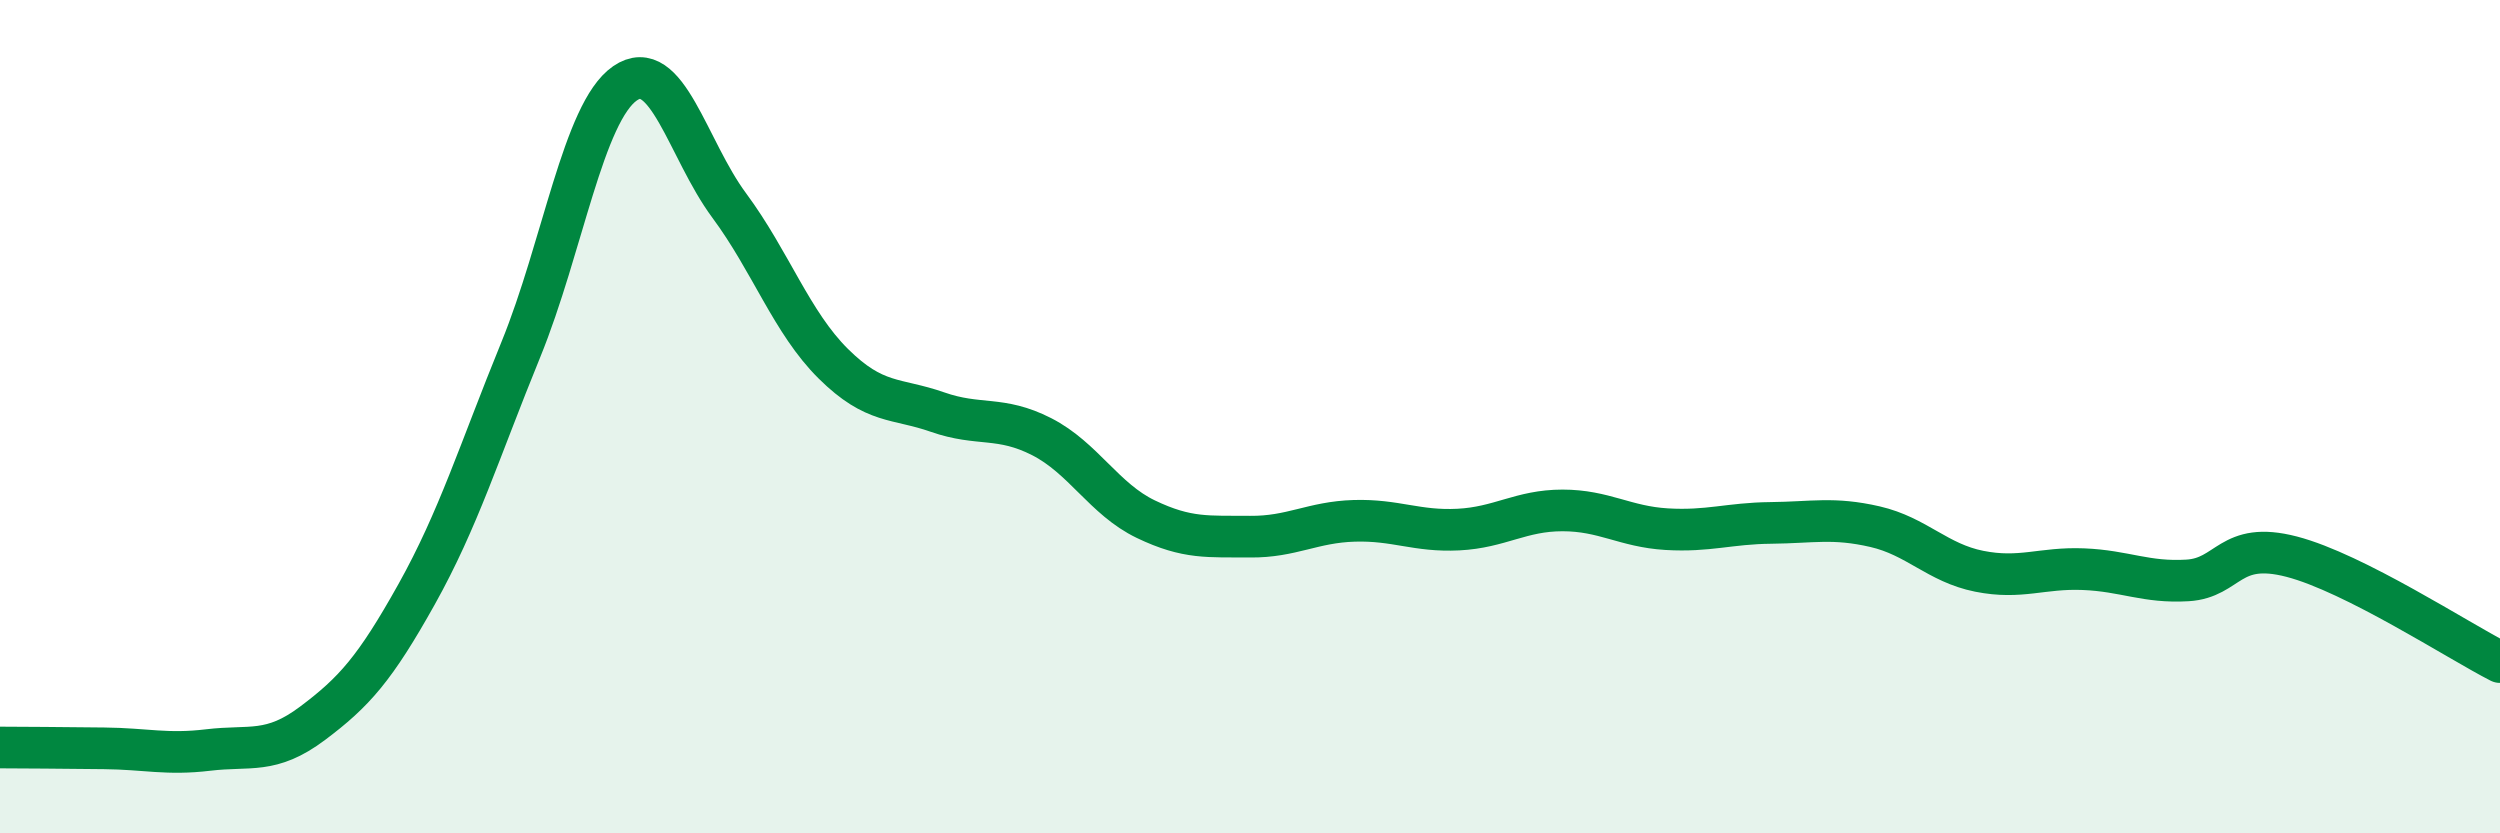 
    <svg width="60" height="20" viewBox="0 0 60 20" xmlns="http://www.w3.org/2000/svg">
      <path
        d="M 0,17.94 C 0.5,17.94 1.5,17.95 2.5,17.96 C 3.5,17.97 4,18.12 5,18 C 6,17.88 6.5,18.11 7.5,17.36 C 8.5,16.61 9,16.05 10,14.26 C 11,12.47 11.5,10.84 12.5,8.39 C 13.5,5.94 14,2.69 15,2 C 16,1.31 16.5,3.58 17.5,4.93 C 18.5,6.28 19,7.74 20,8.73 C 21,9.72 21.5,9.54 22.5,9.89 C 23.5,10.24 24,9.97 25,10.48 C 26,10.99 26.5,11.98 27.5,12.46 C 28.5,12.94 29,12.87 30,12.88 C 31,12.89 31.5,12.53 32.5,12.5 C 33.5,12.47 34,12.76 35,12.71 C 36,12.66 36.5,12.25 37.5,12.25 C 38.5,12.25 39,12.64 40,12.7 C 41,12.76 41.5,12.56 42.5,12.55 C 43.5,12.54 44,12.41 45,12.64 C 46,12.87 46.5,13.51 47.5,13.71 C 48.5,13.91 49,13.62 50,13.66 C 51,13.7 51.5,13.99 52.5,13.93 C 53.5,13.87 53.5,12.97 55,13.36 C 56.5,13.75 59,15.38 60,15.89L60 20L0 20Z"
        fill="#008740"
        opacity="0.1"
        stroke-linecap="round"
        stroke-linejoin="round"
      />
      <path
        d="M 0,17.94 C 0.5,17.94 1.5,17.95 2.5,17.96 C 3.5,17.97 4,18.12 5,18 C 6,17.88 6.5,18.11 7.5,17.36 C 8.5,16.61 9,16.05 10,14.26 C 11,12.47 11.5,10.84 12.5,8.39 C 13.5,5.94 14,2.69 15,2 C 16,1.31 16.5,3.58 17.5,4.93 C 18.5,6.28 19,7.74 20,8.73 C 21,9.72 21.5,9.54 22.5,9.89 C 23.5,10.24 24,9.97 25,10.48 C 26,10.99 26.5,11.98 27.5,12.46 C 28.5,12.94 29,12.87 30,12.88 C 31,12.89 31.5,12.53 32.5,12.5 C 33.5,12.47 34,12.76 35,12.71 C 36,12.66 36.5,12.25 37.5,12.25 C 38.5,12.25 39,12.64 40,12.7 C 41,12.76 41.5,12.56 42.5,12.55 C 43.5,12.54 44,12.41 45,12.64 C 46,12.87 46.5,13.51 47.5,13.71 C 48.5,13.91 49,13.62 50,13.66 C 51,13.7 51.5,13.99 52.5,13.93 C 53.5,13.87 53.5,12.97 55,13.36 C 56.5,13.75 59,15.38 60,15.89"
        stroke="#008740"
        stroke-width="1"
        fill="none"
        stroke-linecap="round"
        stroke-linejoin="round"
      />
    </svg>
  
